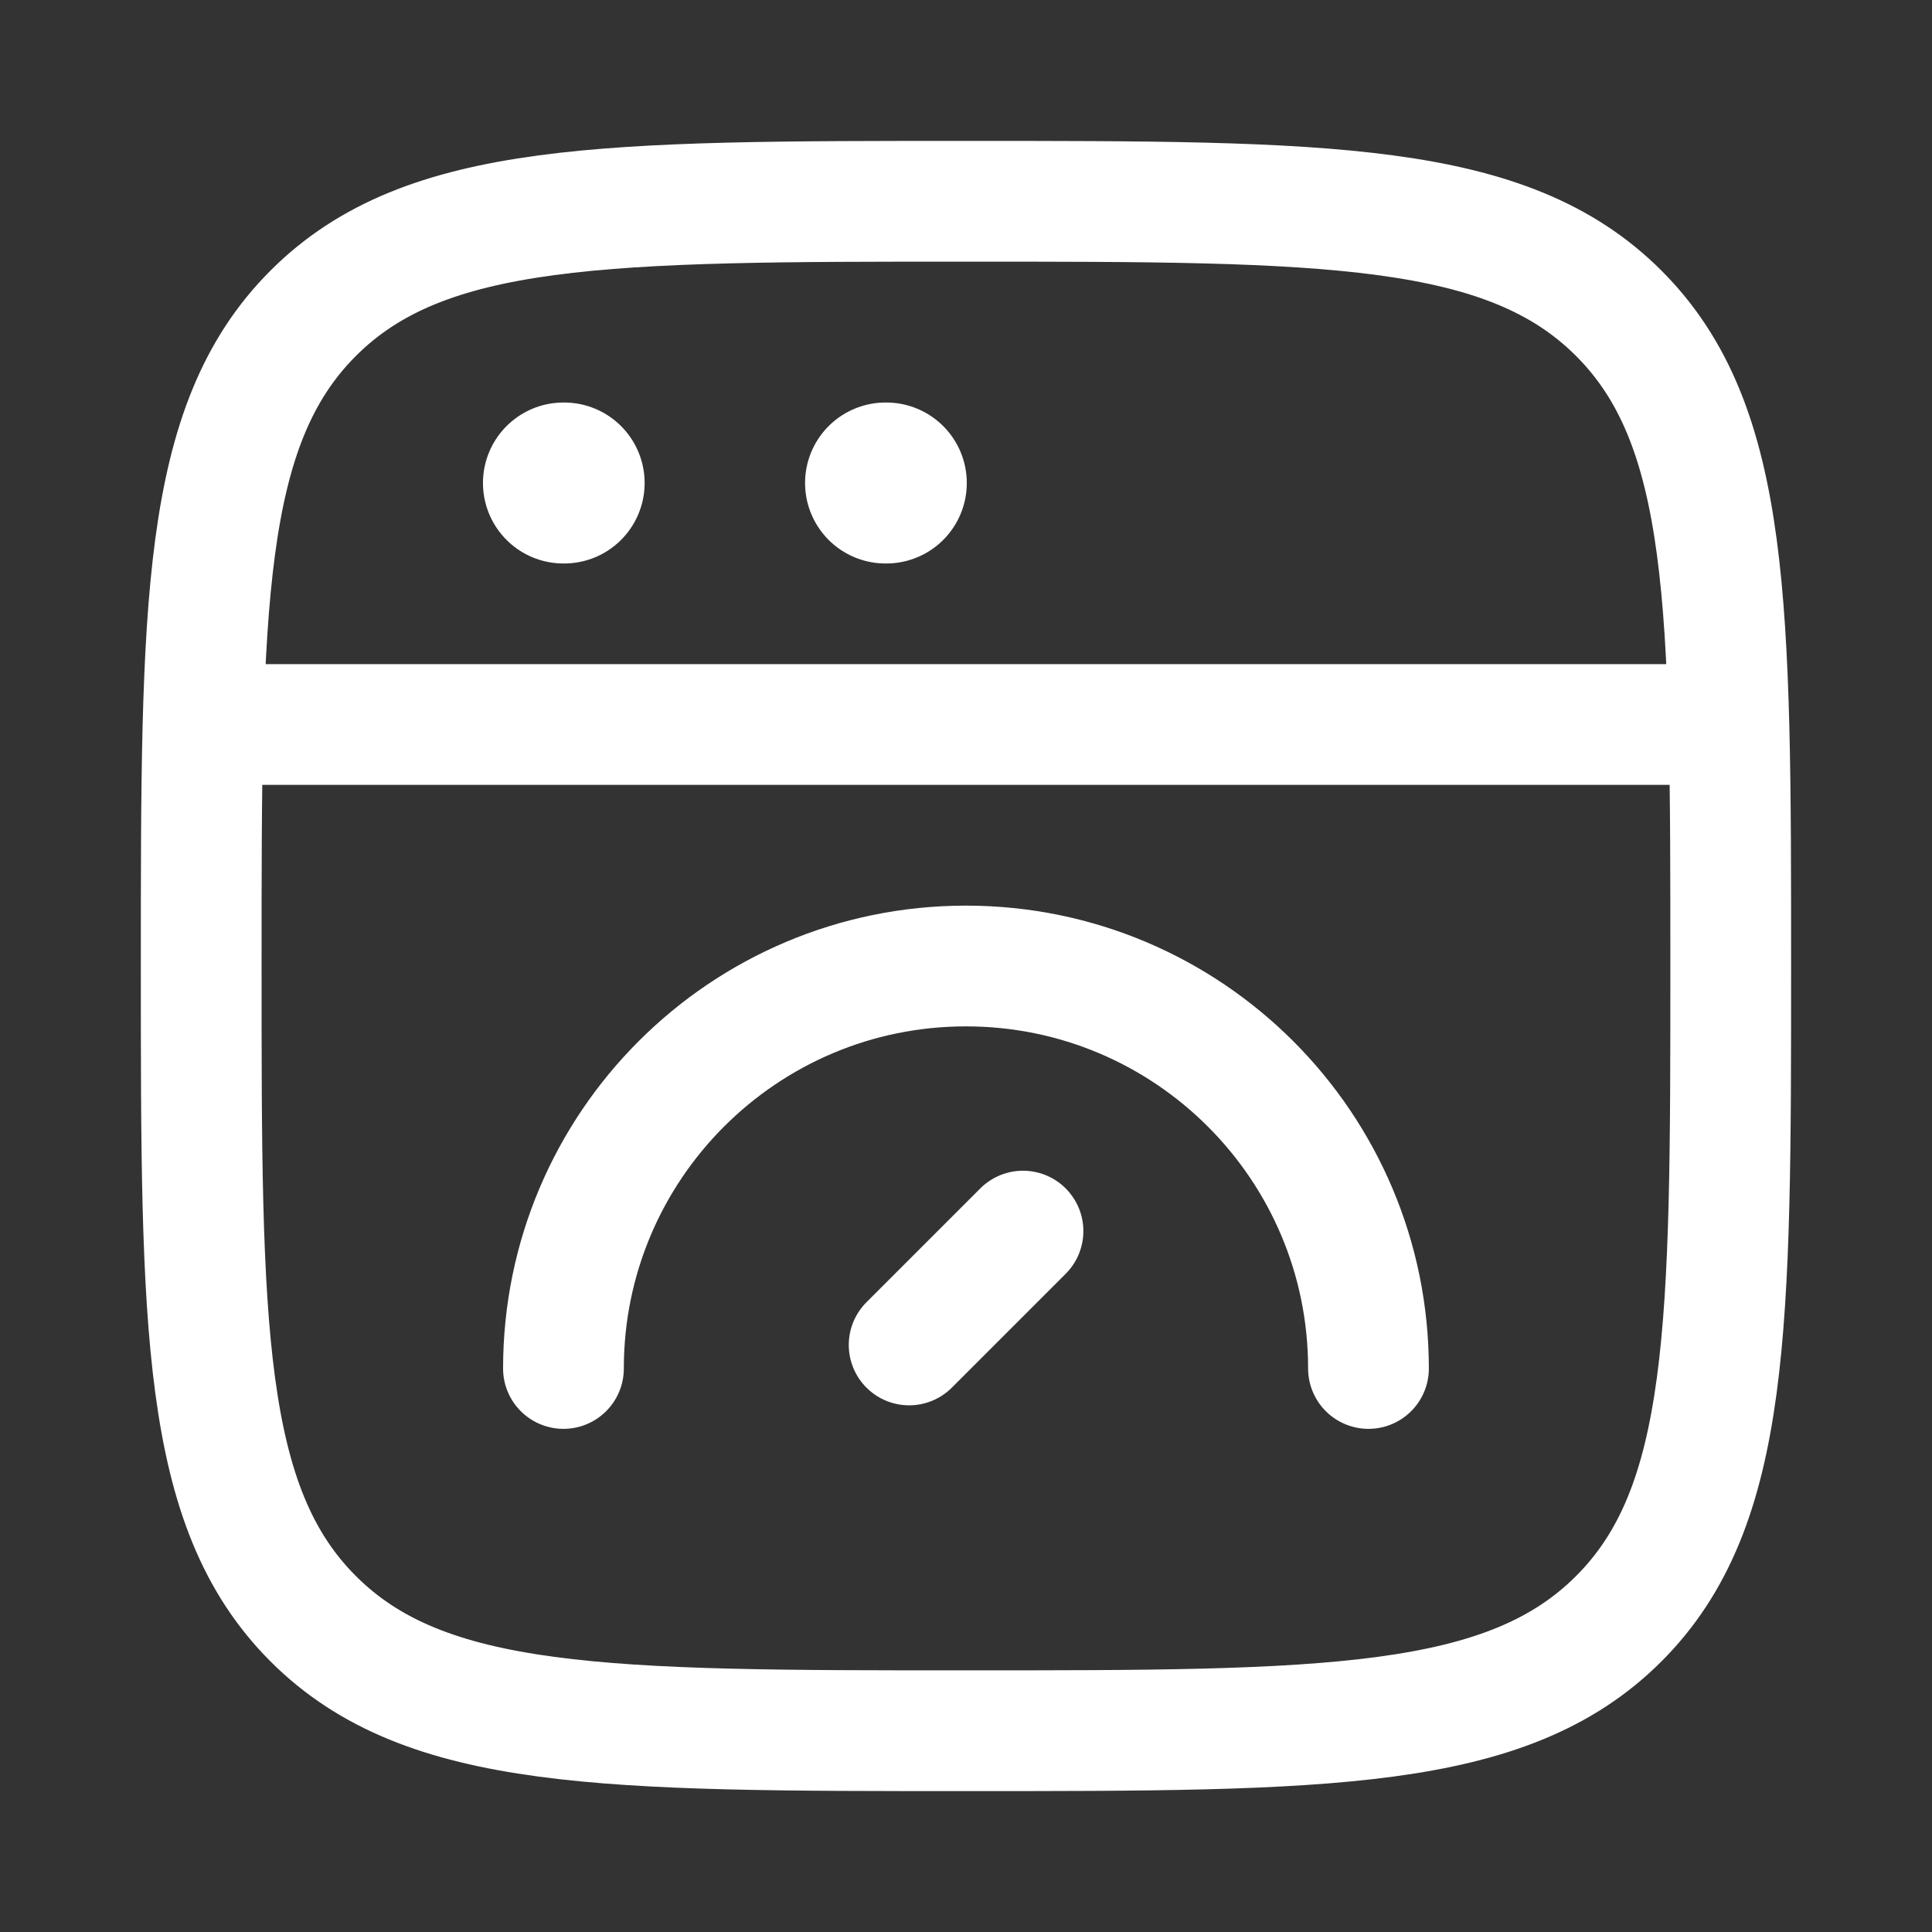 <svg width="28" height="28" viewBox="0 0 28 28" fill="none" xmlns="http://www.w3.org/2000/svg">
<rect x="0" y="0" width="28" height="28" fill="#333333" stroke="none"/>
<path d="M2.916 14C2.916 8.775 2.916 6.163 4.539 4.54C6.162 2.917 8.775 2.917 13.999 2.917C19.224 2.917 21.836 2.917 23.46 4.54C25.083 6.163 25.083 8.775 25.083 14C25.083 19.225 25.083 21.837 23.46 23.46C21.836 25.083 19.224 25.083 13.999 25.083C8.775 25.083 6.162 25.083 4.539 23.46C2.916 21.837 2.916 19.225 2.916 14Z" stroke="white" stroke-width="1.75"/>
<path d="M2.916 10.5H25.083" stroke="white" stroke-width="1.75" stroke-linejoin="round"/>
<path d="M8.166 7H8.176" stroke="white" stroke-width="2.333" stroke-linecap="round" stroke-linejoin="round"/>
<path d="M12.834 7H12.845" stroke="white" stroke-width="2.333" stroke-linecap="round" stroke-linejoin="round"/>
<path d="M19.833 19.833C19.833 16.612 17.221 14 13.999 14C10.778 14 8.166 16.612 8.166 19.833" stroke="white" stroke-width="1.75" stroke-linecap="round"/>
<path d="M14.826 17.842L13.176 19.492" stroke="white" stroke-width="1.75" stroke-linecap="round" stroke-linejoin="round"/>
</svg>
